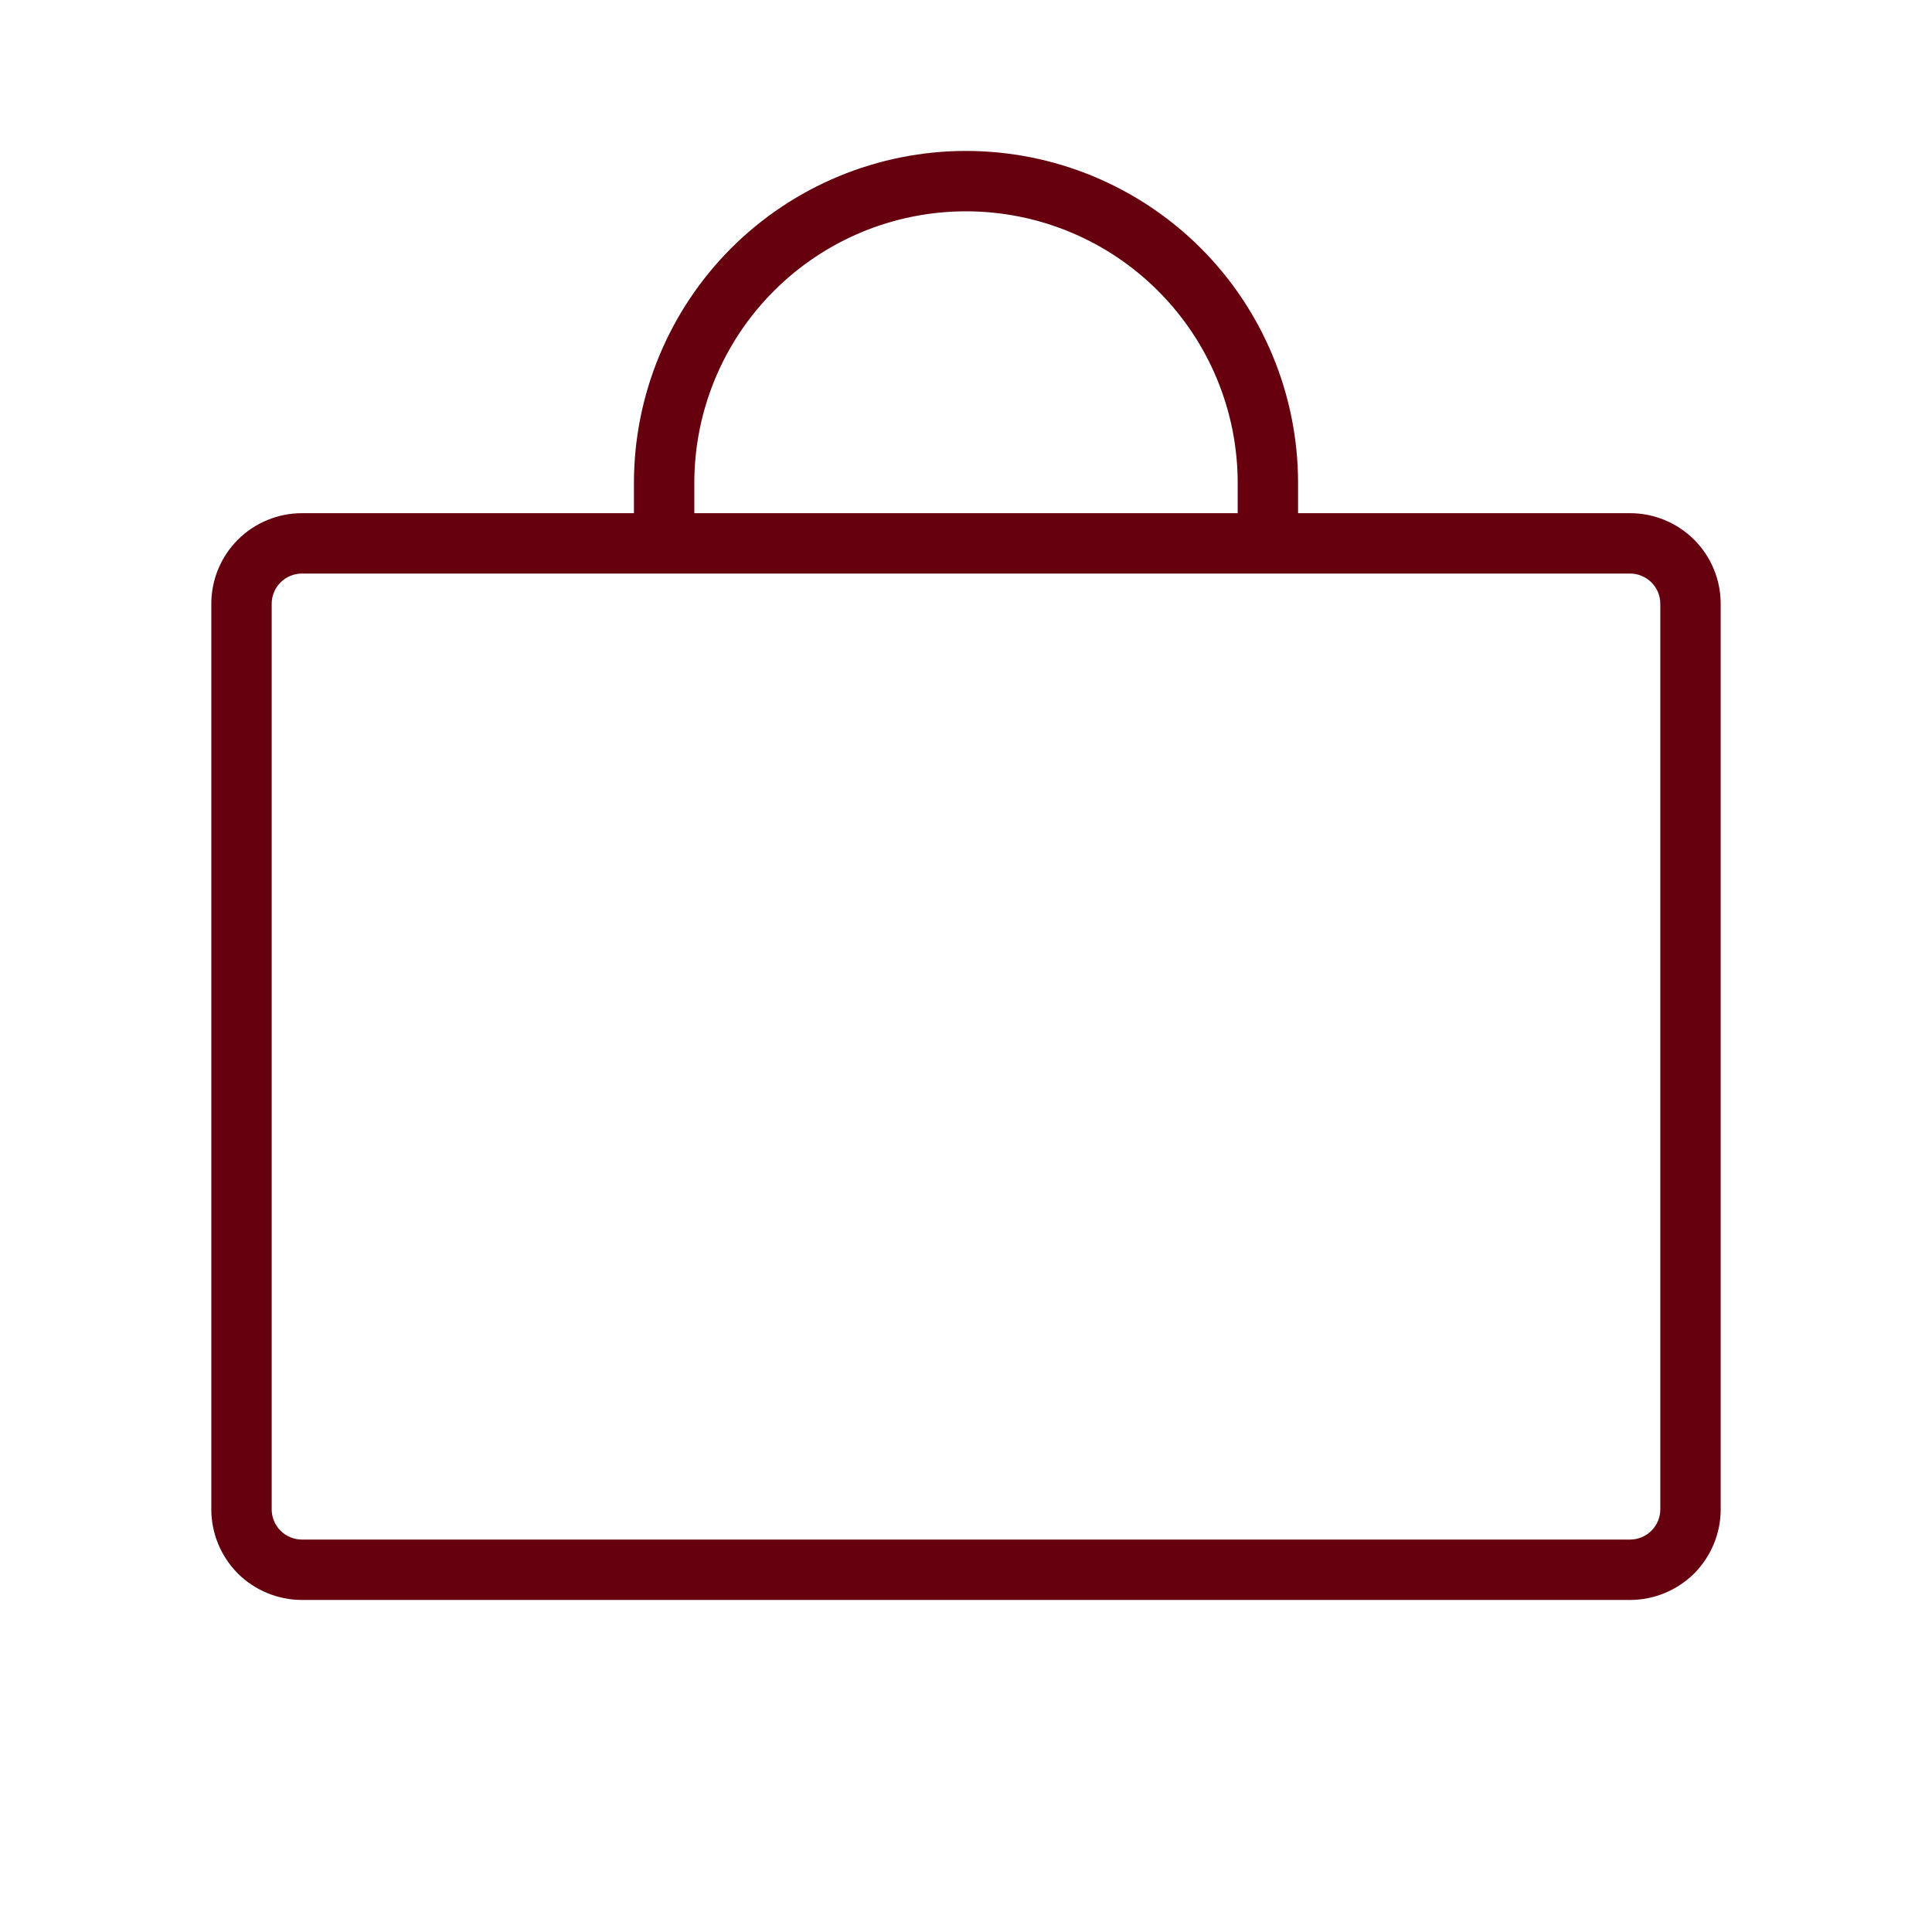 <svg width="24" height="24" viewBox="0 0 24 24" fill="none" xmlns="http://www.w3.org/2000/svg">
<path d="M20.25 6.375H16.125V6C16.125 4.906 15.69 3.857 14.917 3.083C14.143 2.31 13.094 1.875 12 1.875C10.906 1.875 9.857 2.31 9.083 3.083C8.31 3.857 7.875 4.906 7.875 6V6.375H3.75C3.452 6.375 3.165 6.494 2.954 6.705C2.744 6.915 2.625 7.202 2.625 7.5V18.75C2.625 19.048 2.744 19.334 2.954 19.546C3.165 19.756 3.452 19.875 3.75 19.875H20.25C20.548 19.875 20.834 19.756 21.046 19.546C21.256 19.334 21.375 19.048 21.375 18.75V7.5C21.375 7.202 21.256 6.915 21.046 6.705C20.834 6.494 20.548 6.375 20.25 6.375ZM8.625 6C8.625 5.105 8.981 4.246 9.614 3.614C10.246 2.981 11.105 2.625 12 2.625C12.895 2.625 13.754 2.981 14.386 3.614C15.019 4.246 15.375 5.105 15.375 6V6.375H8.625V6ZM20.625 18.75C20.625 18.849 20.585 18.945 20.515 19.015C20.445 19.085 20.349 19.125 20.25 19.125H3.75C3.651 19.125 3.555 19.085 3.485 19.015C3.415 18.945 3.375 18.849 3.375 18.75V7.5C3.375 7.401 3.415 7.305 3.485 7.235C3.555 7.165 3.651 7.125 3.75 7.125H20.25C20.349 7.125 20.445 7.165 20.515 7.235C20.585 7.305 20.625 7.401 20.625 7.5V18.75Z" fill="#66000E"/>
</svg>
